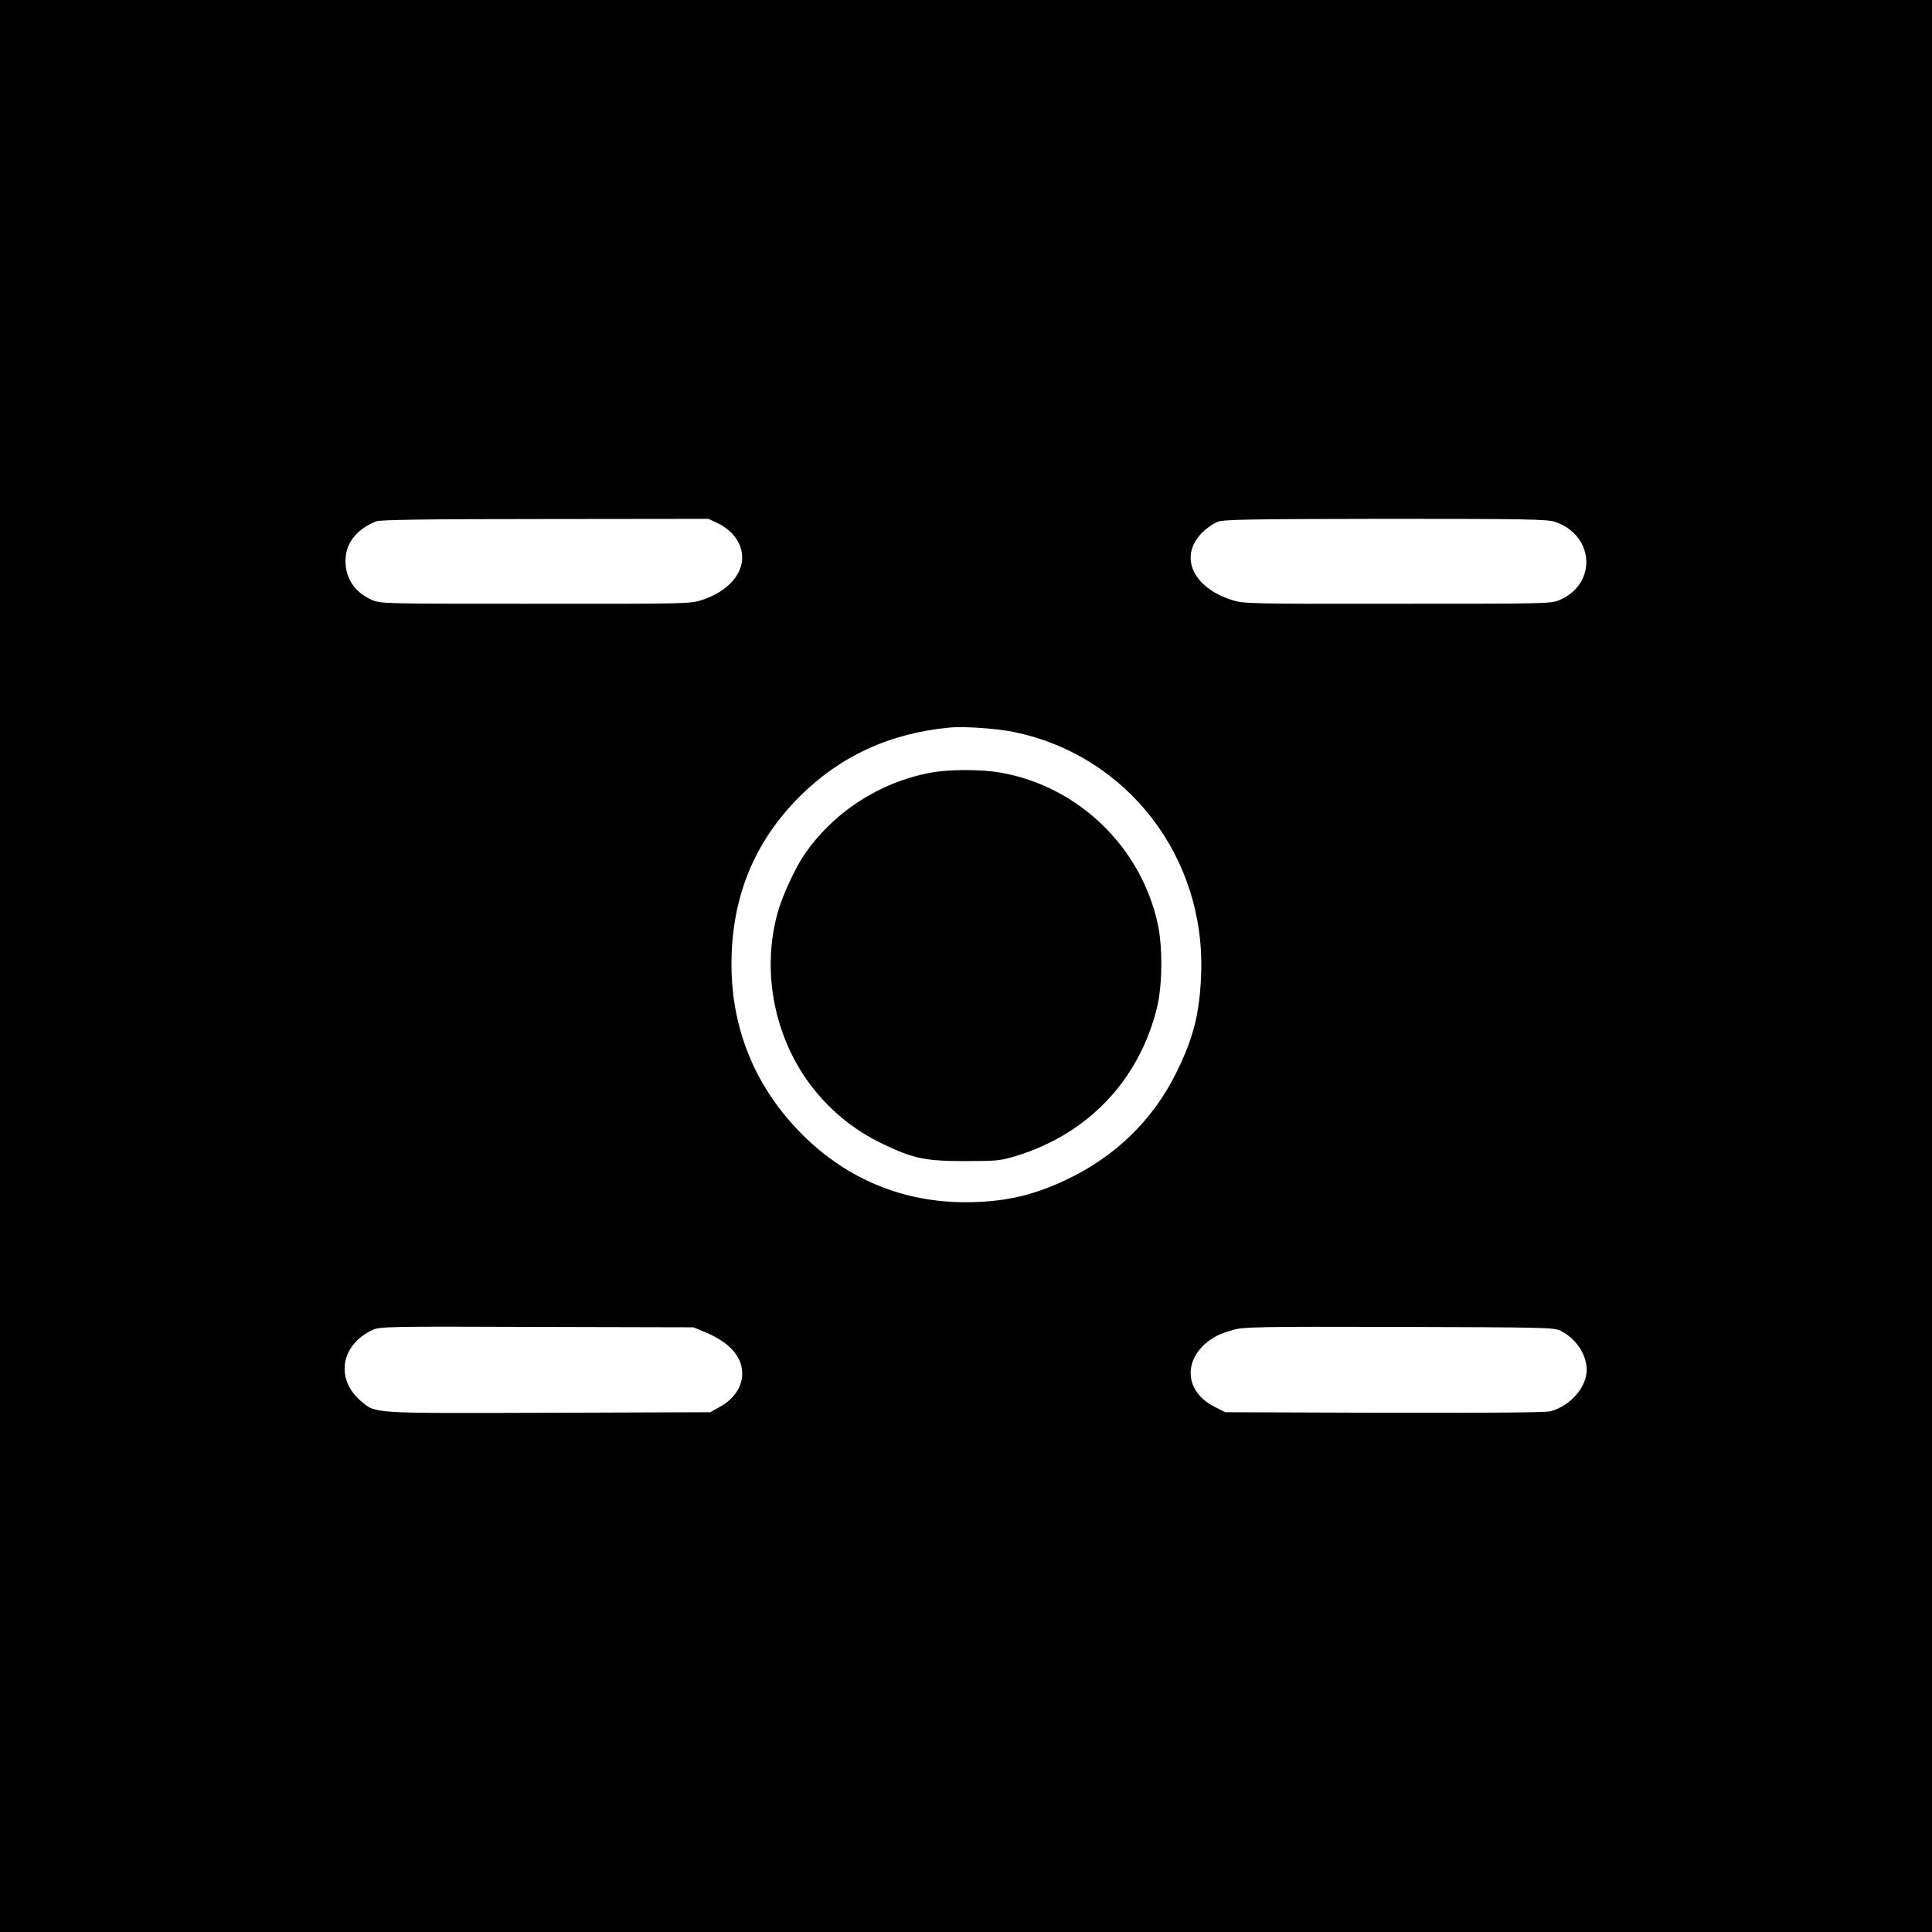 <?xml version="1.0" standalone="no"?>
<!DOCTYPE svg PUBLIC "-//W3C//DTD SVG 20010904//EN"
 "http://www.w3.org/TR/2001/REC-SVG-20010904/DTD/svg10.dtd">
<svg version="1.0" xmlns="http://www.w3.org/2000/svg"
 width="1024pt" height="1024pt" viewBox="0 0 1024 1024"
 preserveAspectRatio="xMidYMid meet">

<g transform="translate(0,1024) scale(0.1,-0.1)"
fill="#000000" stroke="none">
<path d="M0 5120 l0 -5120 5120 0 5120 0 0 5120 0 5120 -5120 0 -5120 0 0
-5120z m3806 2346 c28 -13 64 -40 81 -61 104 -125 29 -280 -166 -345 -62 -20
-77 -21 -883 -20 -813 0 -820 0 -868 21 -95 41 -146 125 -138 225 7 85 66 153
163 191 22 8 258 12 895 12 l865 1 51 -24z m4436 8 c208 -70 224 -326 27 -413
-46 -21 -62 -21 -861 -21 -777 -1 -816 0 -876 19 -212 66 -286 234 -159 359
24 24 62 50 83 57 32 12 191 14 890 15 744 0 856 -2 896 -16z m-2867 -1114
c601 -124 1018 -665 991 -1290 -8 -204 -41 -332 -131 -515 -124 -251 -324
-446 -586 -569 -177 -84 -331 -118 -534 -118 -329 0 -626 123 -861 357 -247
246 -376 554 -377 900 -1 356 119 652 363 895 214 213 477 334 795 364 74 7
249 -5 340 -24z m-1644 -3178 c133 -54 203 -130 203 -223 0 -68 -43 -133 -114
-173 l-55 -31 -859 -3 c-956 -3 -913 -5 -995 64 -135 116 -104 298 64 375 38
18 83 19 870 16 l830 -2 56 -23z m4540 5 c82 -41 138 -125 139 -207 0 -92 -87
-192 -192 -220 -23 -7 -345 -9 -880 -8 l-844 3 -59 30 c-172 88 -164 280 15
375 14 8 52 22 85 31 55 16 126 18 880 16 767 -2 822 -3 856 -20z"/>
<path d="M4935 6145 c-273 -50 -520 -211 -674 -438 -48 -71 -117 -221 -140
-307 -82 -298 -22 -632 157 -886 104 -146 241 -262 405 -339 159 -76 223 -89
432 -89 168 0 186 2 270 27 382 117 652 401 747 785 29 117 31 320 5 442 -88
411 -423 733 -834 805 -102 18 -271 18 -368 0z"/>
</g>
</svg>
